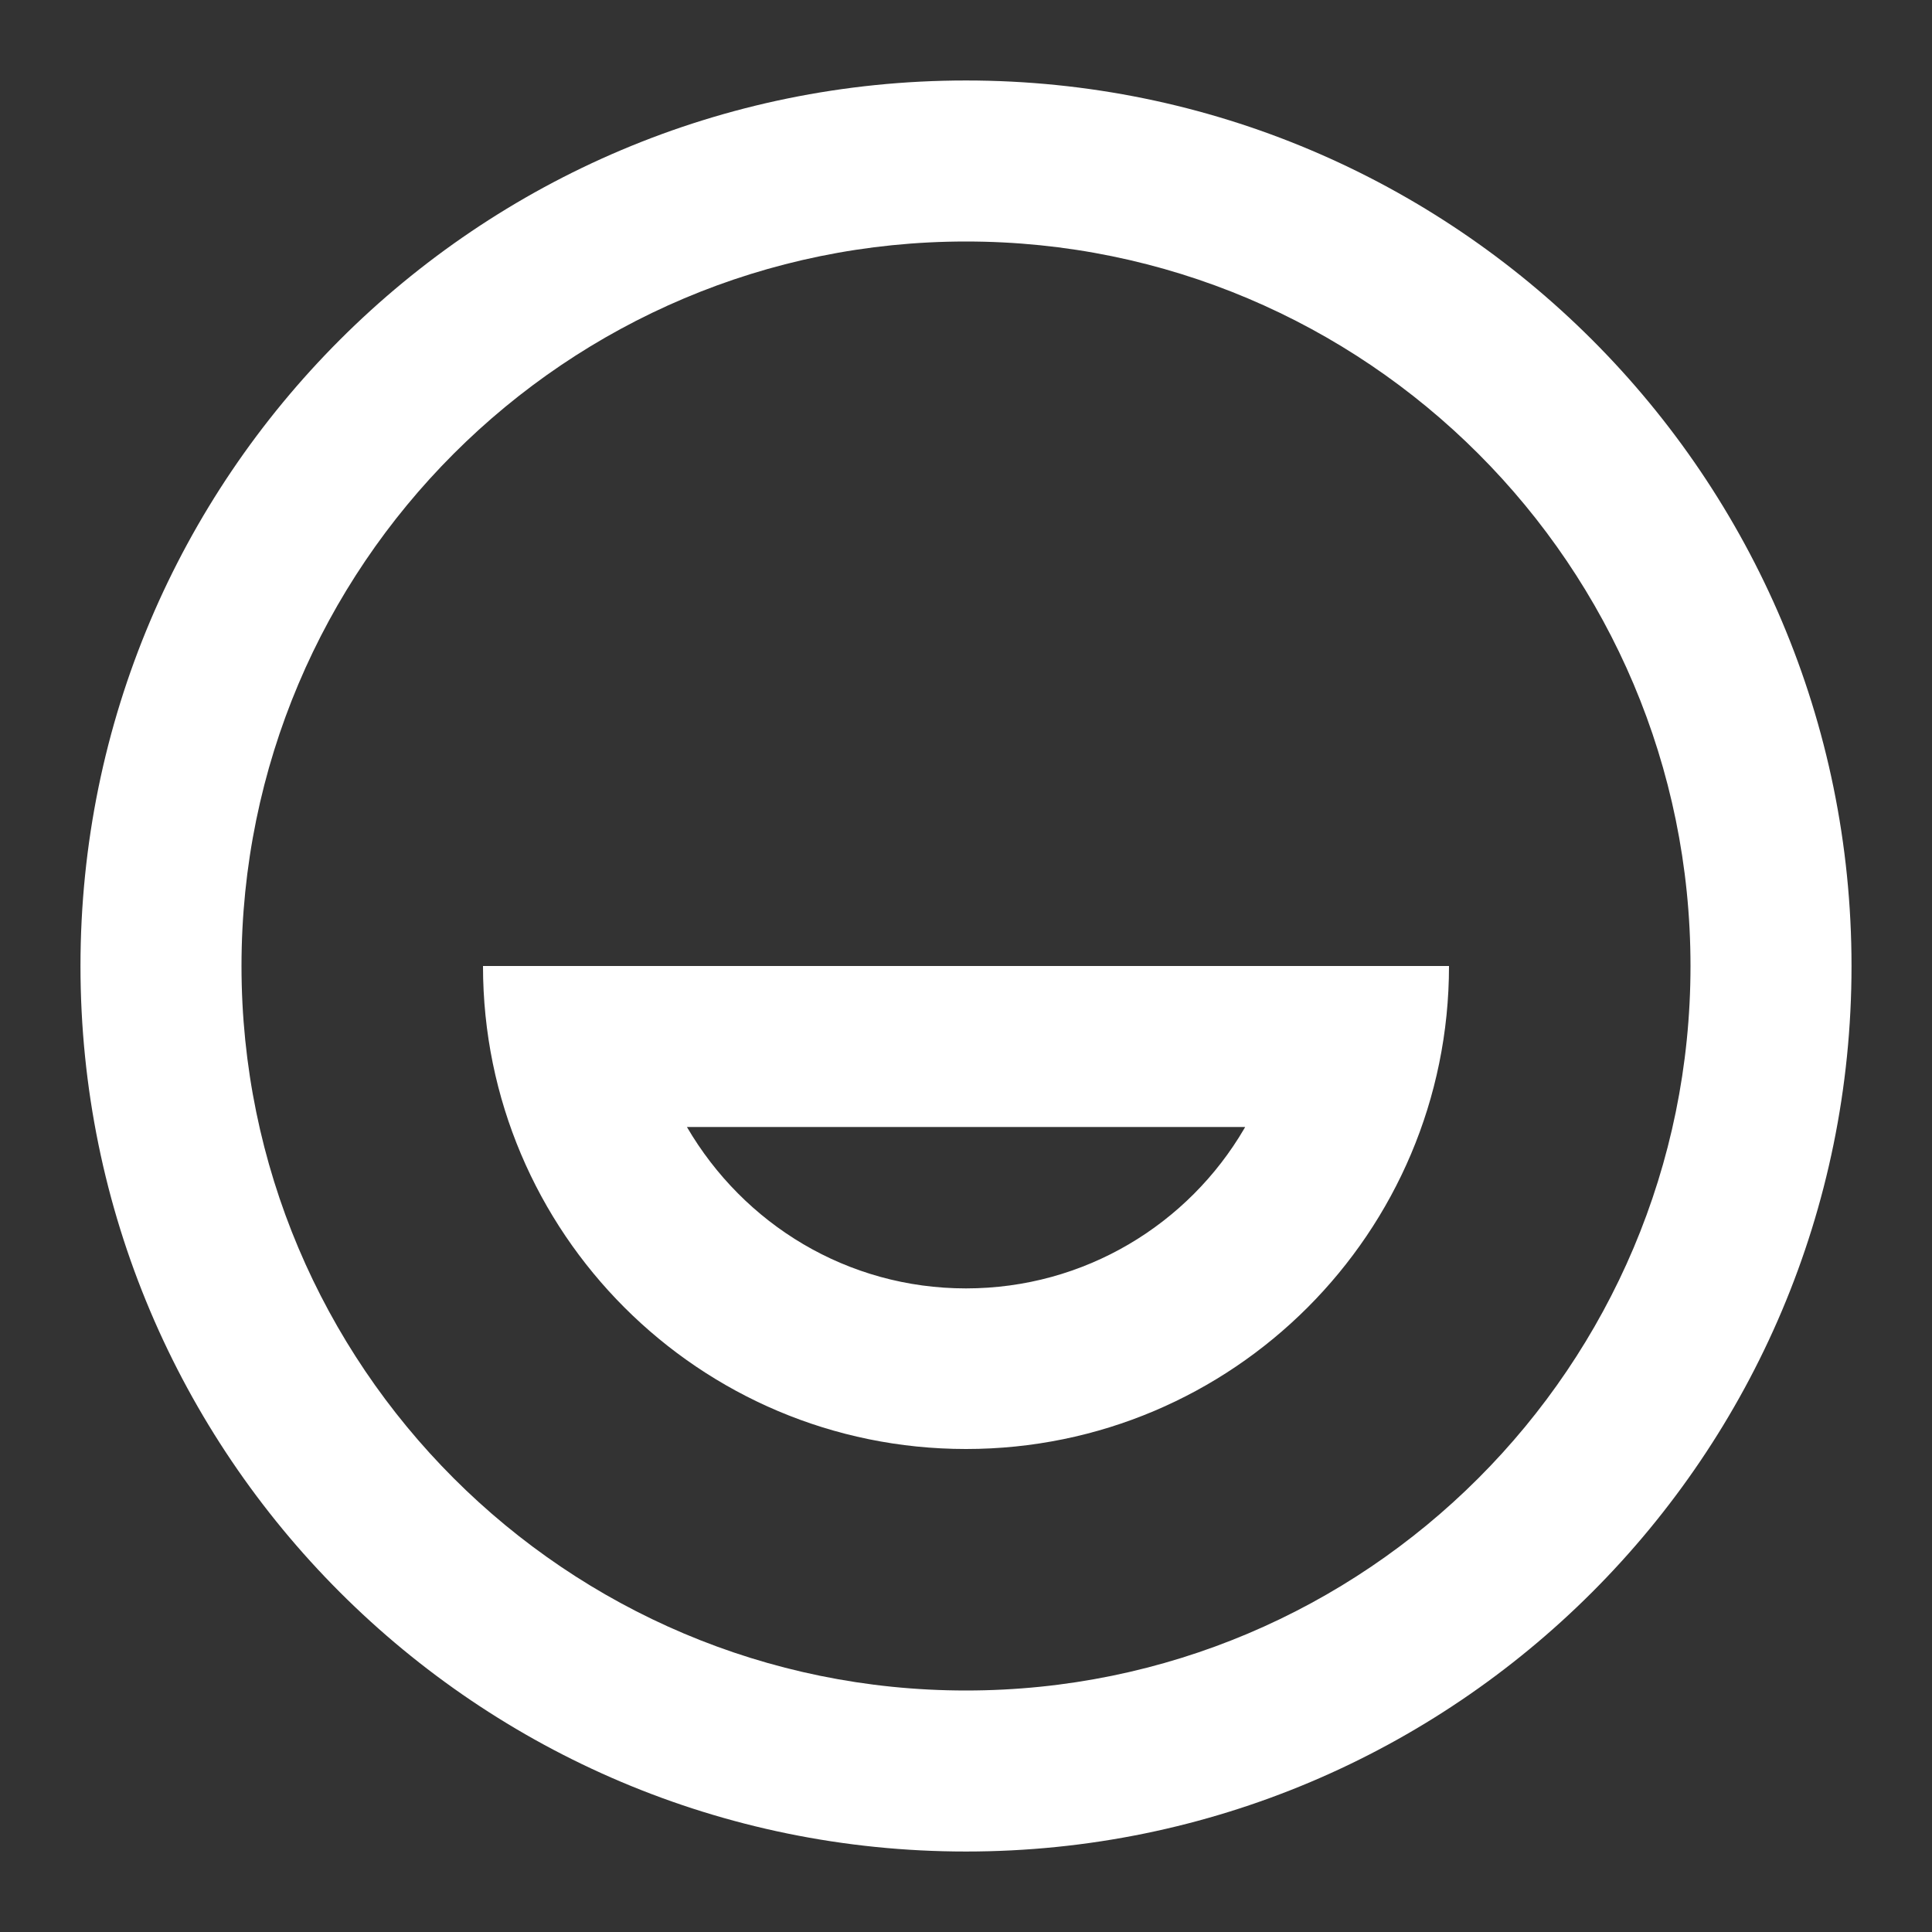 <svg fill="white" version="1.1" xmlns="http://www.w3.org/2000/svg" width="32" height="32" viewBox="0 0 32 32">
<rect x="0" y="0" width="32" height="32" fill="#333333" stroke="none"/>
<title>vapp-login</title>
<path d="M16 4v0c6.627 0 12 5.373 12 12v0c0 6.627-5.373 12-12 12s-12-5.373-12-12c0-6.627 5.373-12 12-12zM16 1.333c-8.1 0-14.667 6.566-14.667 14.667s6.566 14.667 14.667 14.667c8.1 0 14.667-6.566 14.667-14.667v0c0-8.1-6.566-14.667-14.667-14.667v0zM16 24c-4.418 0-8-3.582-8-8v0h16c0 4.418-3.582 8-8 8v0zM20.622 18.667h-9.244c0.939 1.609 2.656 2.673 4.622 2.673s3.684-1.064 4.609-2.647l0.014-0.025z"></path>
</svg>
